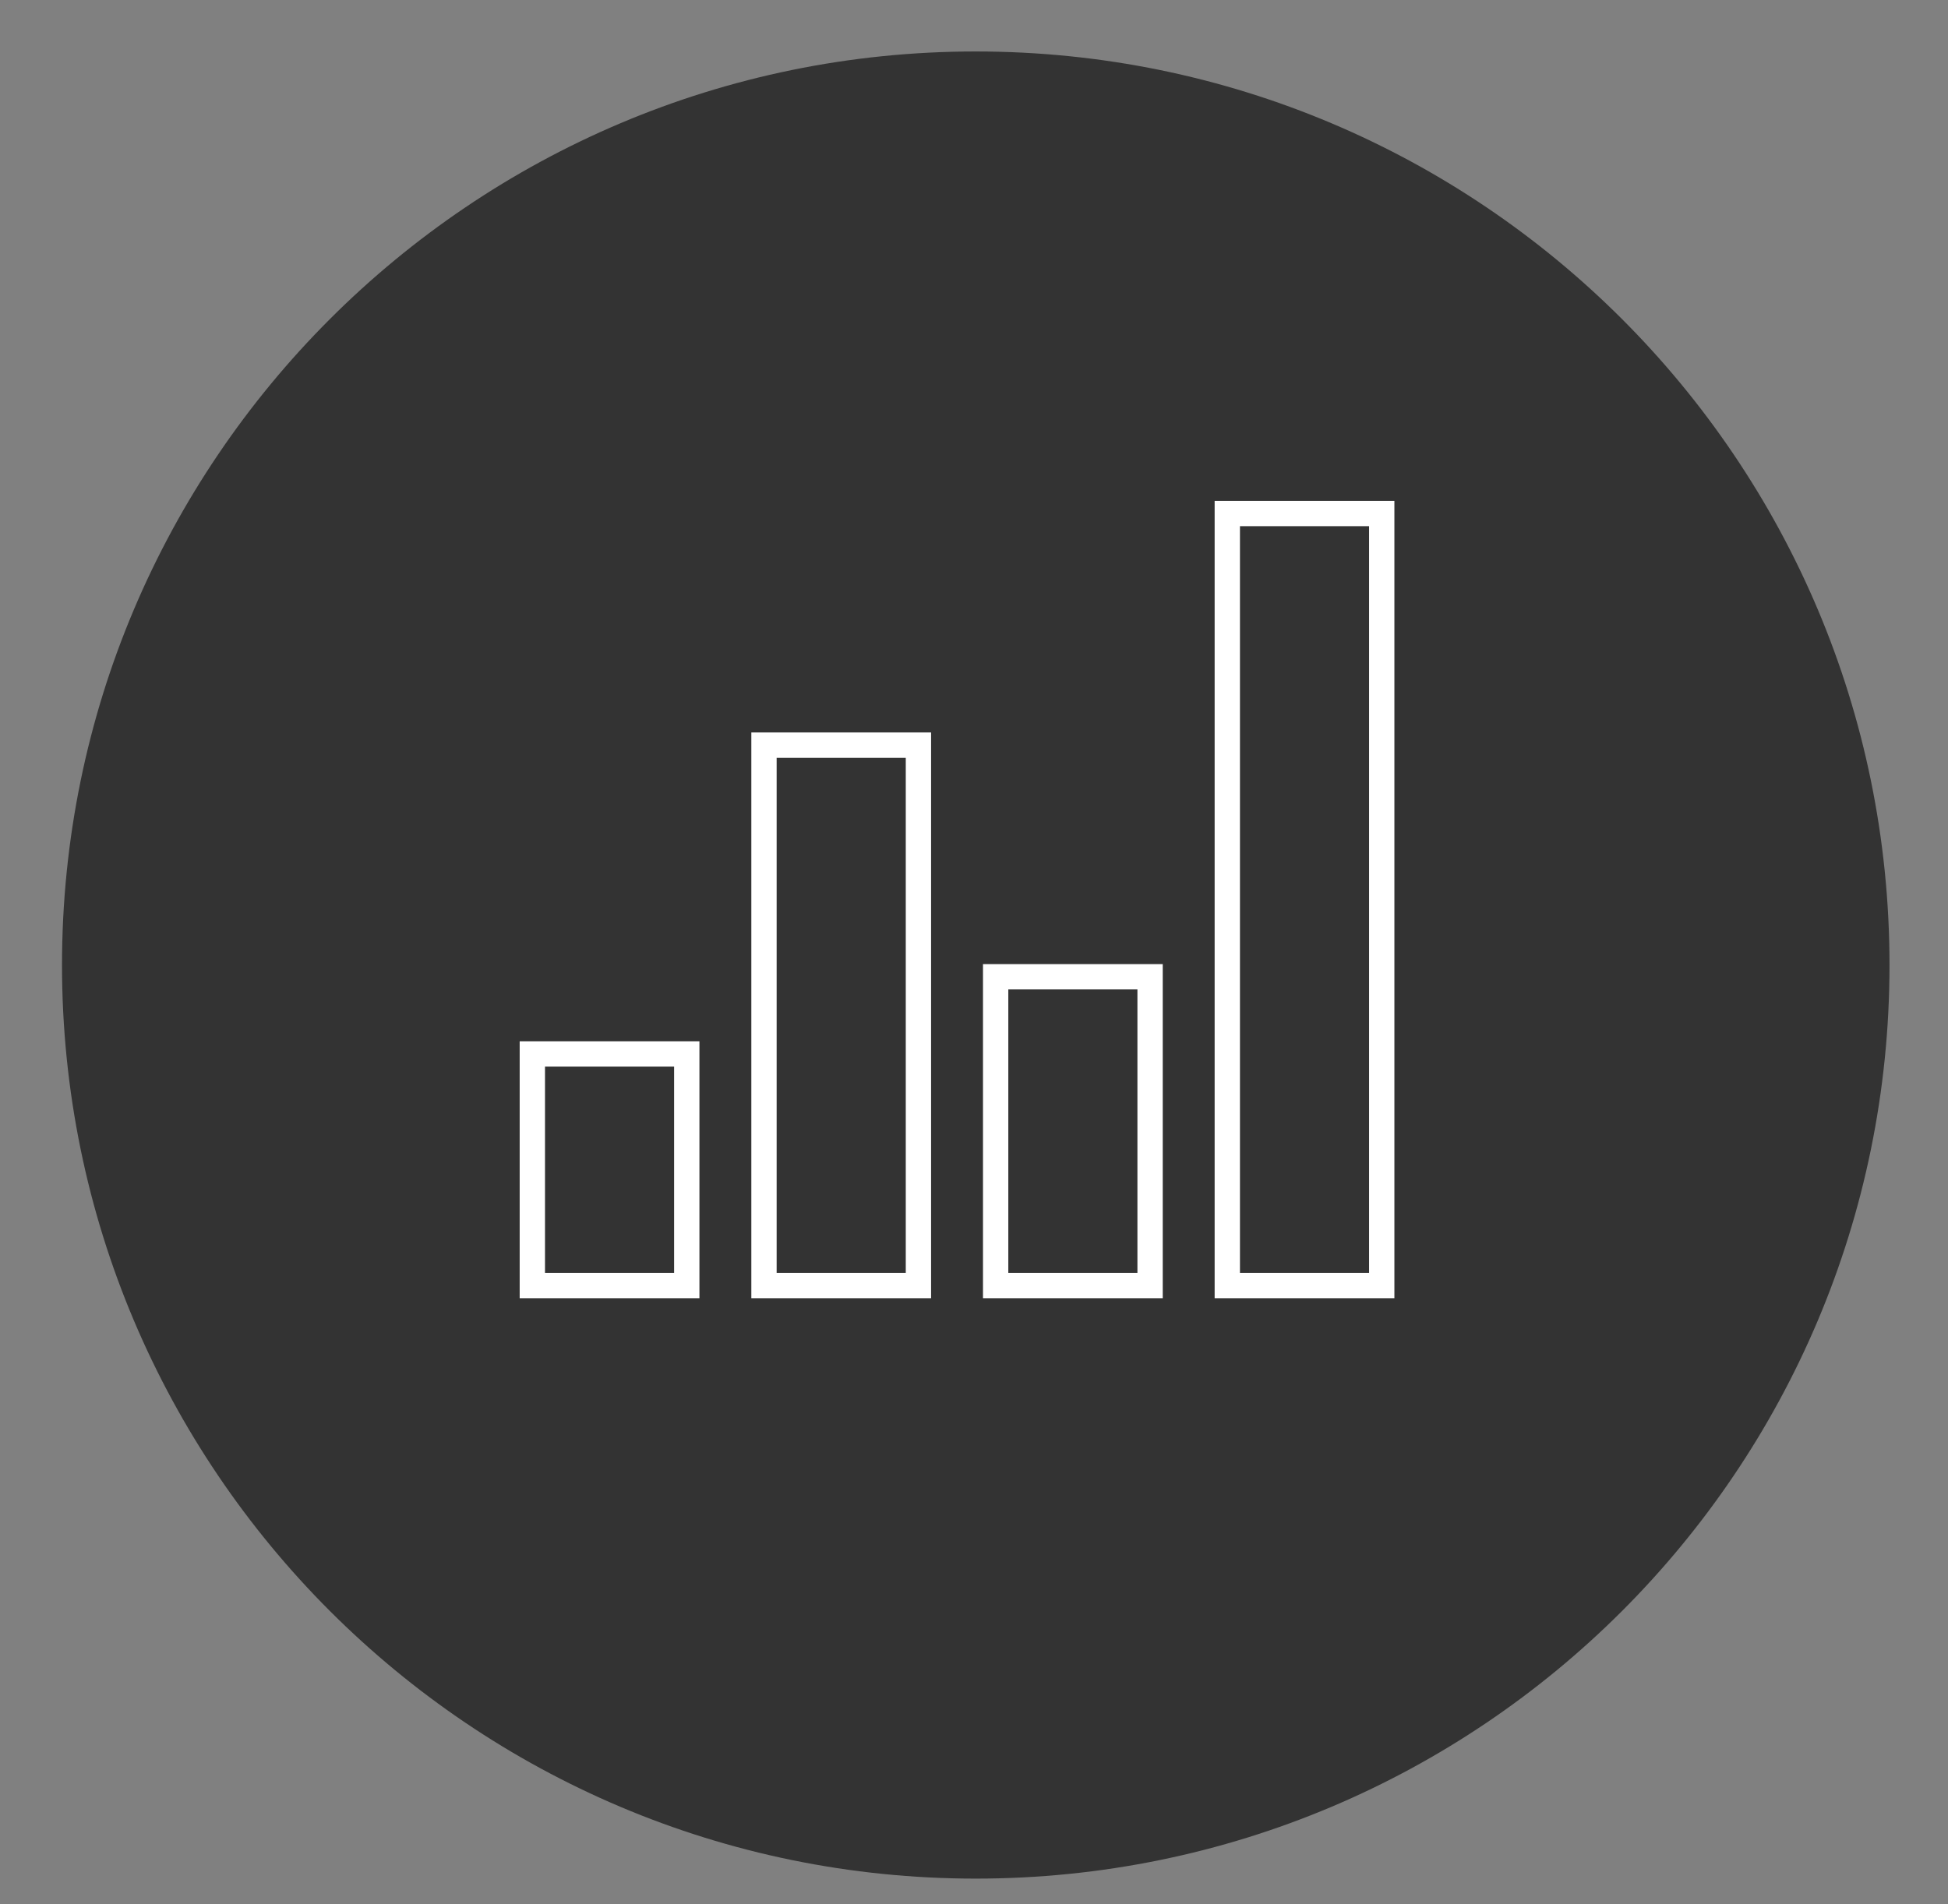 <?xml version="1.0" encoding="utf-8"?>
<!-- Generator: Adobe Illustrator 27.4.1, SVG Export Plug-In . SVG Version: 6.00 Build 0)  -->
<svg version="1.1" id="Layer_1" xmlns="http://www.w3.org/2000/svg" xmlns:xlink="http://www.w3.org/1999/xlink" x="0px" y="0px"
	 viewBox="0 0 166.5 162.8" style="enable-background:new 0 0 166.5 162.8;" xml:space="preserve">
<rect x="0" y="0" width="166.5" height="162.8" fill="#808080" stroke="none"/>
<style type="text/css">
	.st0{clip-path:url(#SVGID_00000006682425160820716300000004225746583328101014_);fill:#333333;}
	
		.st1{clip-path:url(#SVGID_00000065074882698746803570000010719218036892314781_);fill:none;stroke:#FFFFFF;stroke-width:2.164;stroke-miterlimit:10;}
</style>
<g>
	<g>
		<defs>
			<rect id="SVGID_1_" x="2.2" y="-0.2" width="159.3" height="160.8"/>
		</defs>
		<clipPath id="SVGID_00000008121615289973039960000014864457138540198793_">
			<use xlink:href="#SVGID_1_"  style="overflow:visible;"/>
		</clipPath>
		<path style="clip-path:url(#SVGID_00000008121615289973039960000014864457138540198793_);fill:#333333;" d="M83.4,160.6
			c43.1,0,78.1-34.9,78.1-78.1s-35-78.1-78.1-78.1S5.3,39.4,5.3,82.5S40.3,160.6,83.4,160.6"/>
	</g>
</g>
<g>
	<g>
		<defs>
			<rect id="SVGID_00000044136749561903070630000013203718941692168624_" x="43.7" y="42.2" width="76.1" height="69.5"/>
		</defs>
		<clipPath id="SVGID_00000105421197917636117170000013568735923151952544_">
			<use xlink:href="#SVGID_00000044136749561903070630000013203718941692168624_"  style="overflow:visible;"/>
		</clipPath>
		
			<path style="clip-path:url(#SVGID_00000105421197917636117170000013568735923151952544_);fill:none;stroke:#FFFFFF;stroke-width:2.164;stroke-miterlimit:10;" d="
			M45.5,90.1h13.2v19.8H45.5V90.1z M65.3,63.7h13.2v46.2H65.3V63.7z M85.1,83.5h13.2v26.4H85.1V83.5z M104.9,43.9h13.2v66h-13.2
			V43.9z"/>
	</g>
</g>
</svg>
